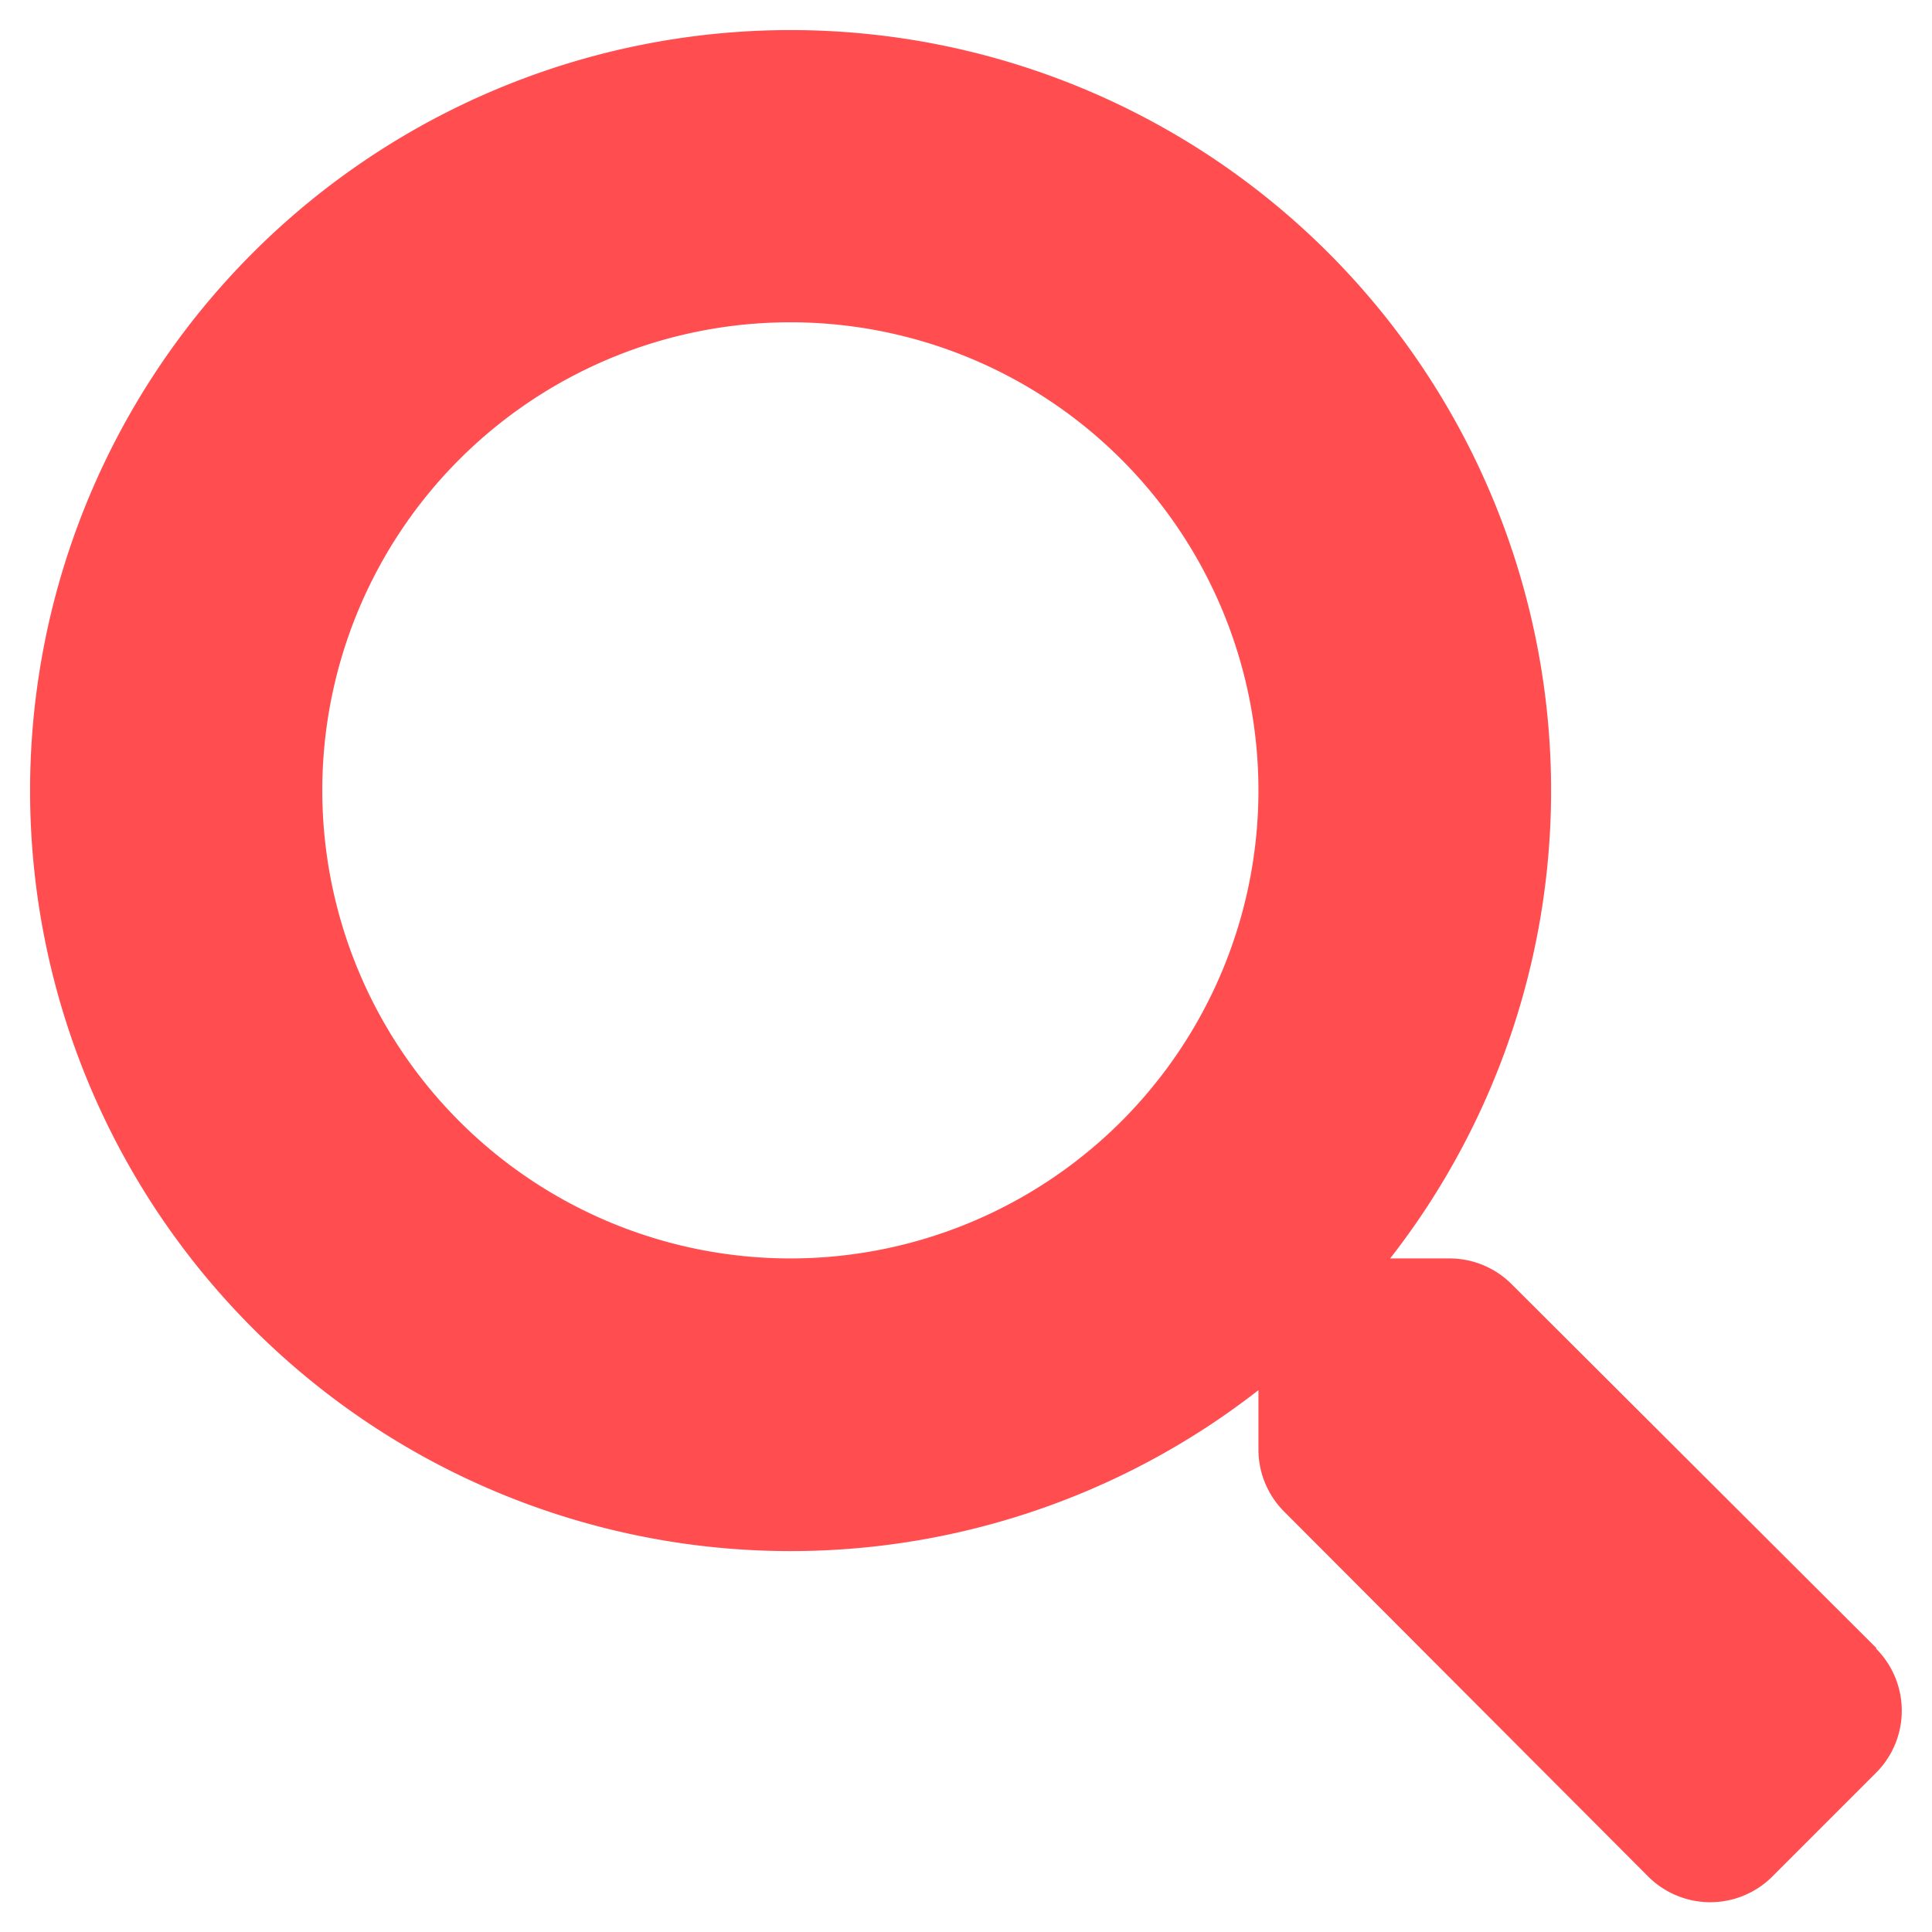 <svg xmlns="http://www.w3.org/2000/svg" viewBox="0 0 22 22"><title>search</title><path d="M21.37,18.77l-4.16-4.15a1,1,0,0,0-.7-.29h-.68a8.66,8.66,0,1,0-1.5,1.5v.68a1,1,0,0,0,.29.7l4.15,4.16a1,1,0,0,0,1.41,0l1.18-1.18a1,1,0,0,0,0-1.42h0ZM9,14.33A5.33,5.33,0,1,1,14.33,9h0A5.33,5.33,0,0,1,9,14.33Z" style="fill:#ff4d50"/></svg>